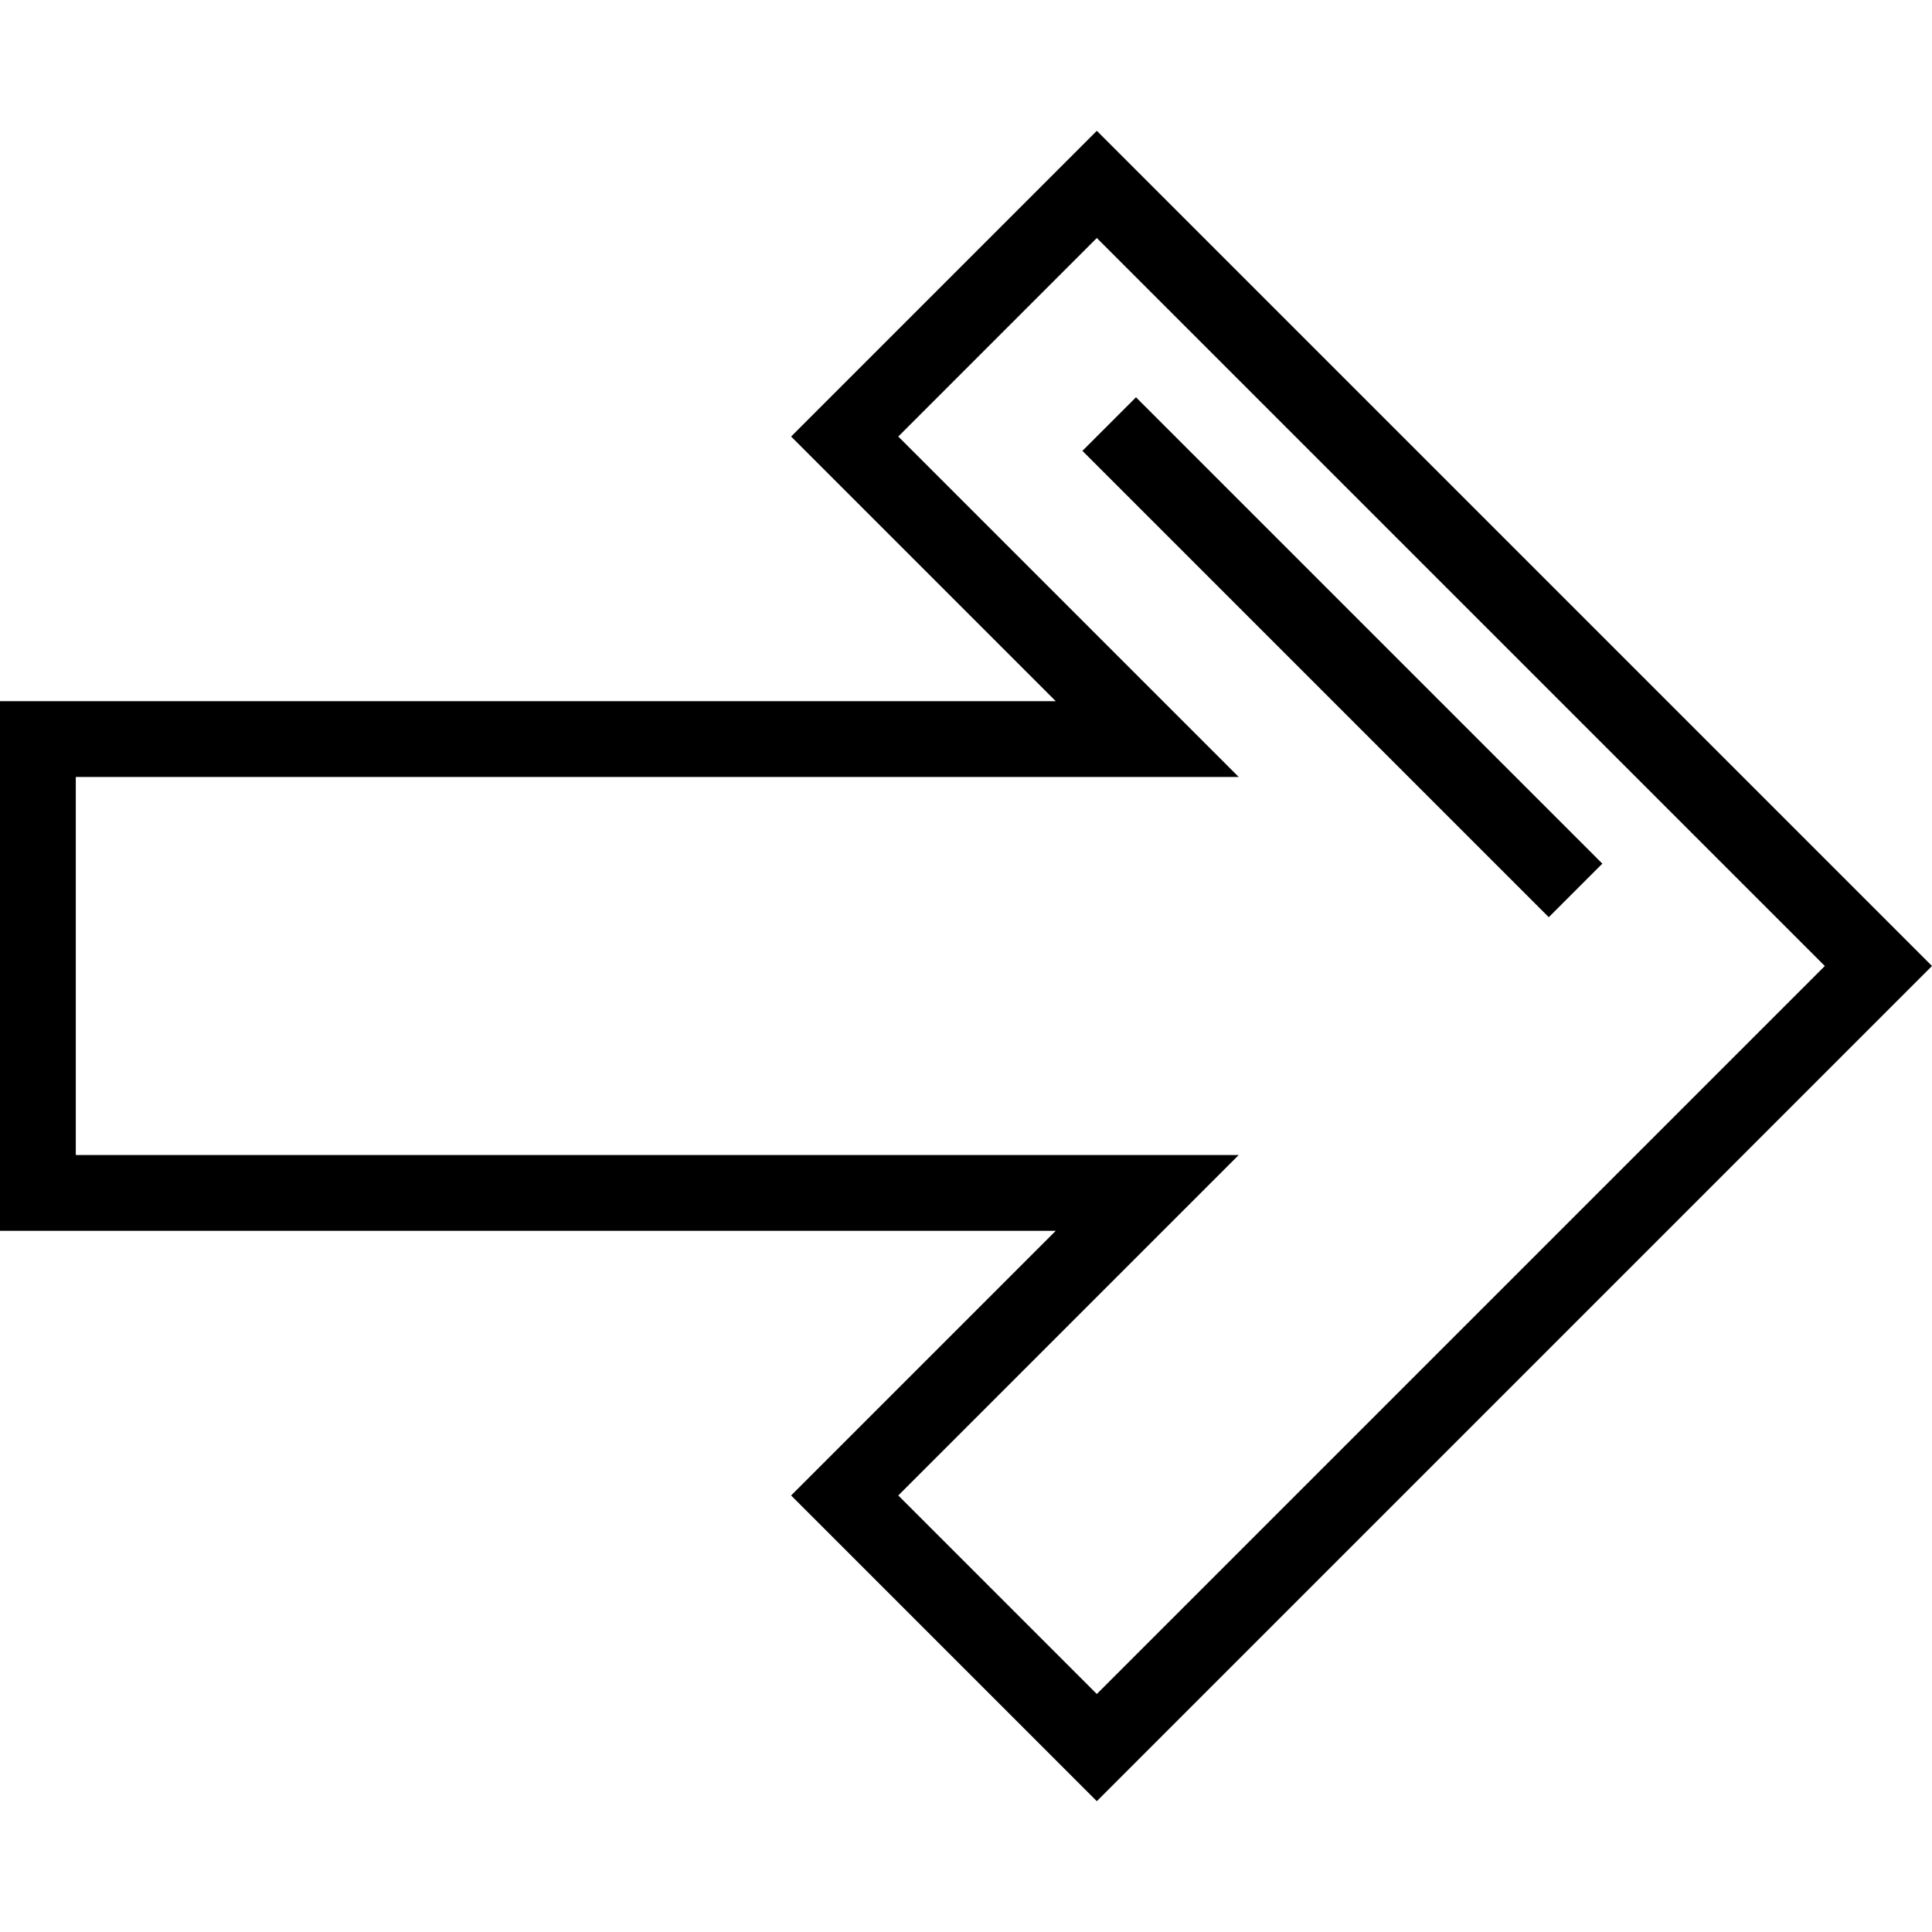 <?xml version="1.0" encoding="iso-8859-1"?>
<!-- Generator: Adobe Illustrator 19.0.0, SVG Export Plug-In . SVG Version: 6.00 Build 0)  -->
<svg version="1.1" id="Layer_1" xmlns="http://www.w3.org/2000/svg" xmlns:xlink="http://www.w3.org/1999/xlink" x="0px" y="0px"
	 viewBox="0 0 512 512" style="enable-background:new 0 0 512 512;" xml:space="preserve">
<g>
	<g>
		<path d="M290.669,34.669l-81.018,81.018l70.136,70.136H0v140.354h279.787l-70.136,70.136l81.018,81.017L512,256L290.669,34.669z
			 M238.055,396.314l90.221-90.223H20.085V205.909h308.191l-90.221-90.221l52.614-52.614L483.596,256L290.669,448.926
			L238.055,396.314z"/>
	</g>
</g>
<g>
	<g>
		
			<rect x="345.758" y="86.749" transform="matrix(0.707 -0.707 0.707 0.707 -18.933 302.597)" width="20.085" height="174.807"/>
	</g>
</g>
<g>
</g>
<g>
</g>
<g>
</g>
<g>
</g>
<g>
</g>
<g>
</g>
<g>
</g>
<g>
</g>
<g>
</g>
<g>
</g>
<g>
</g>
<g>
</g>
<g>
</g>
<g>
</g>
<g>
</g>
</svg>
